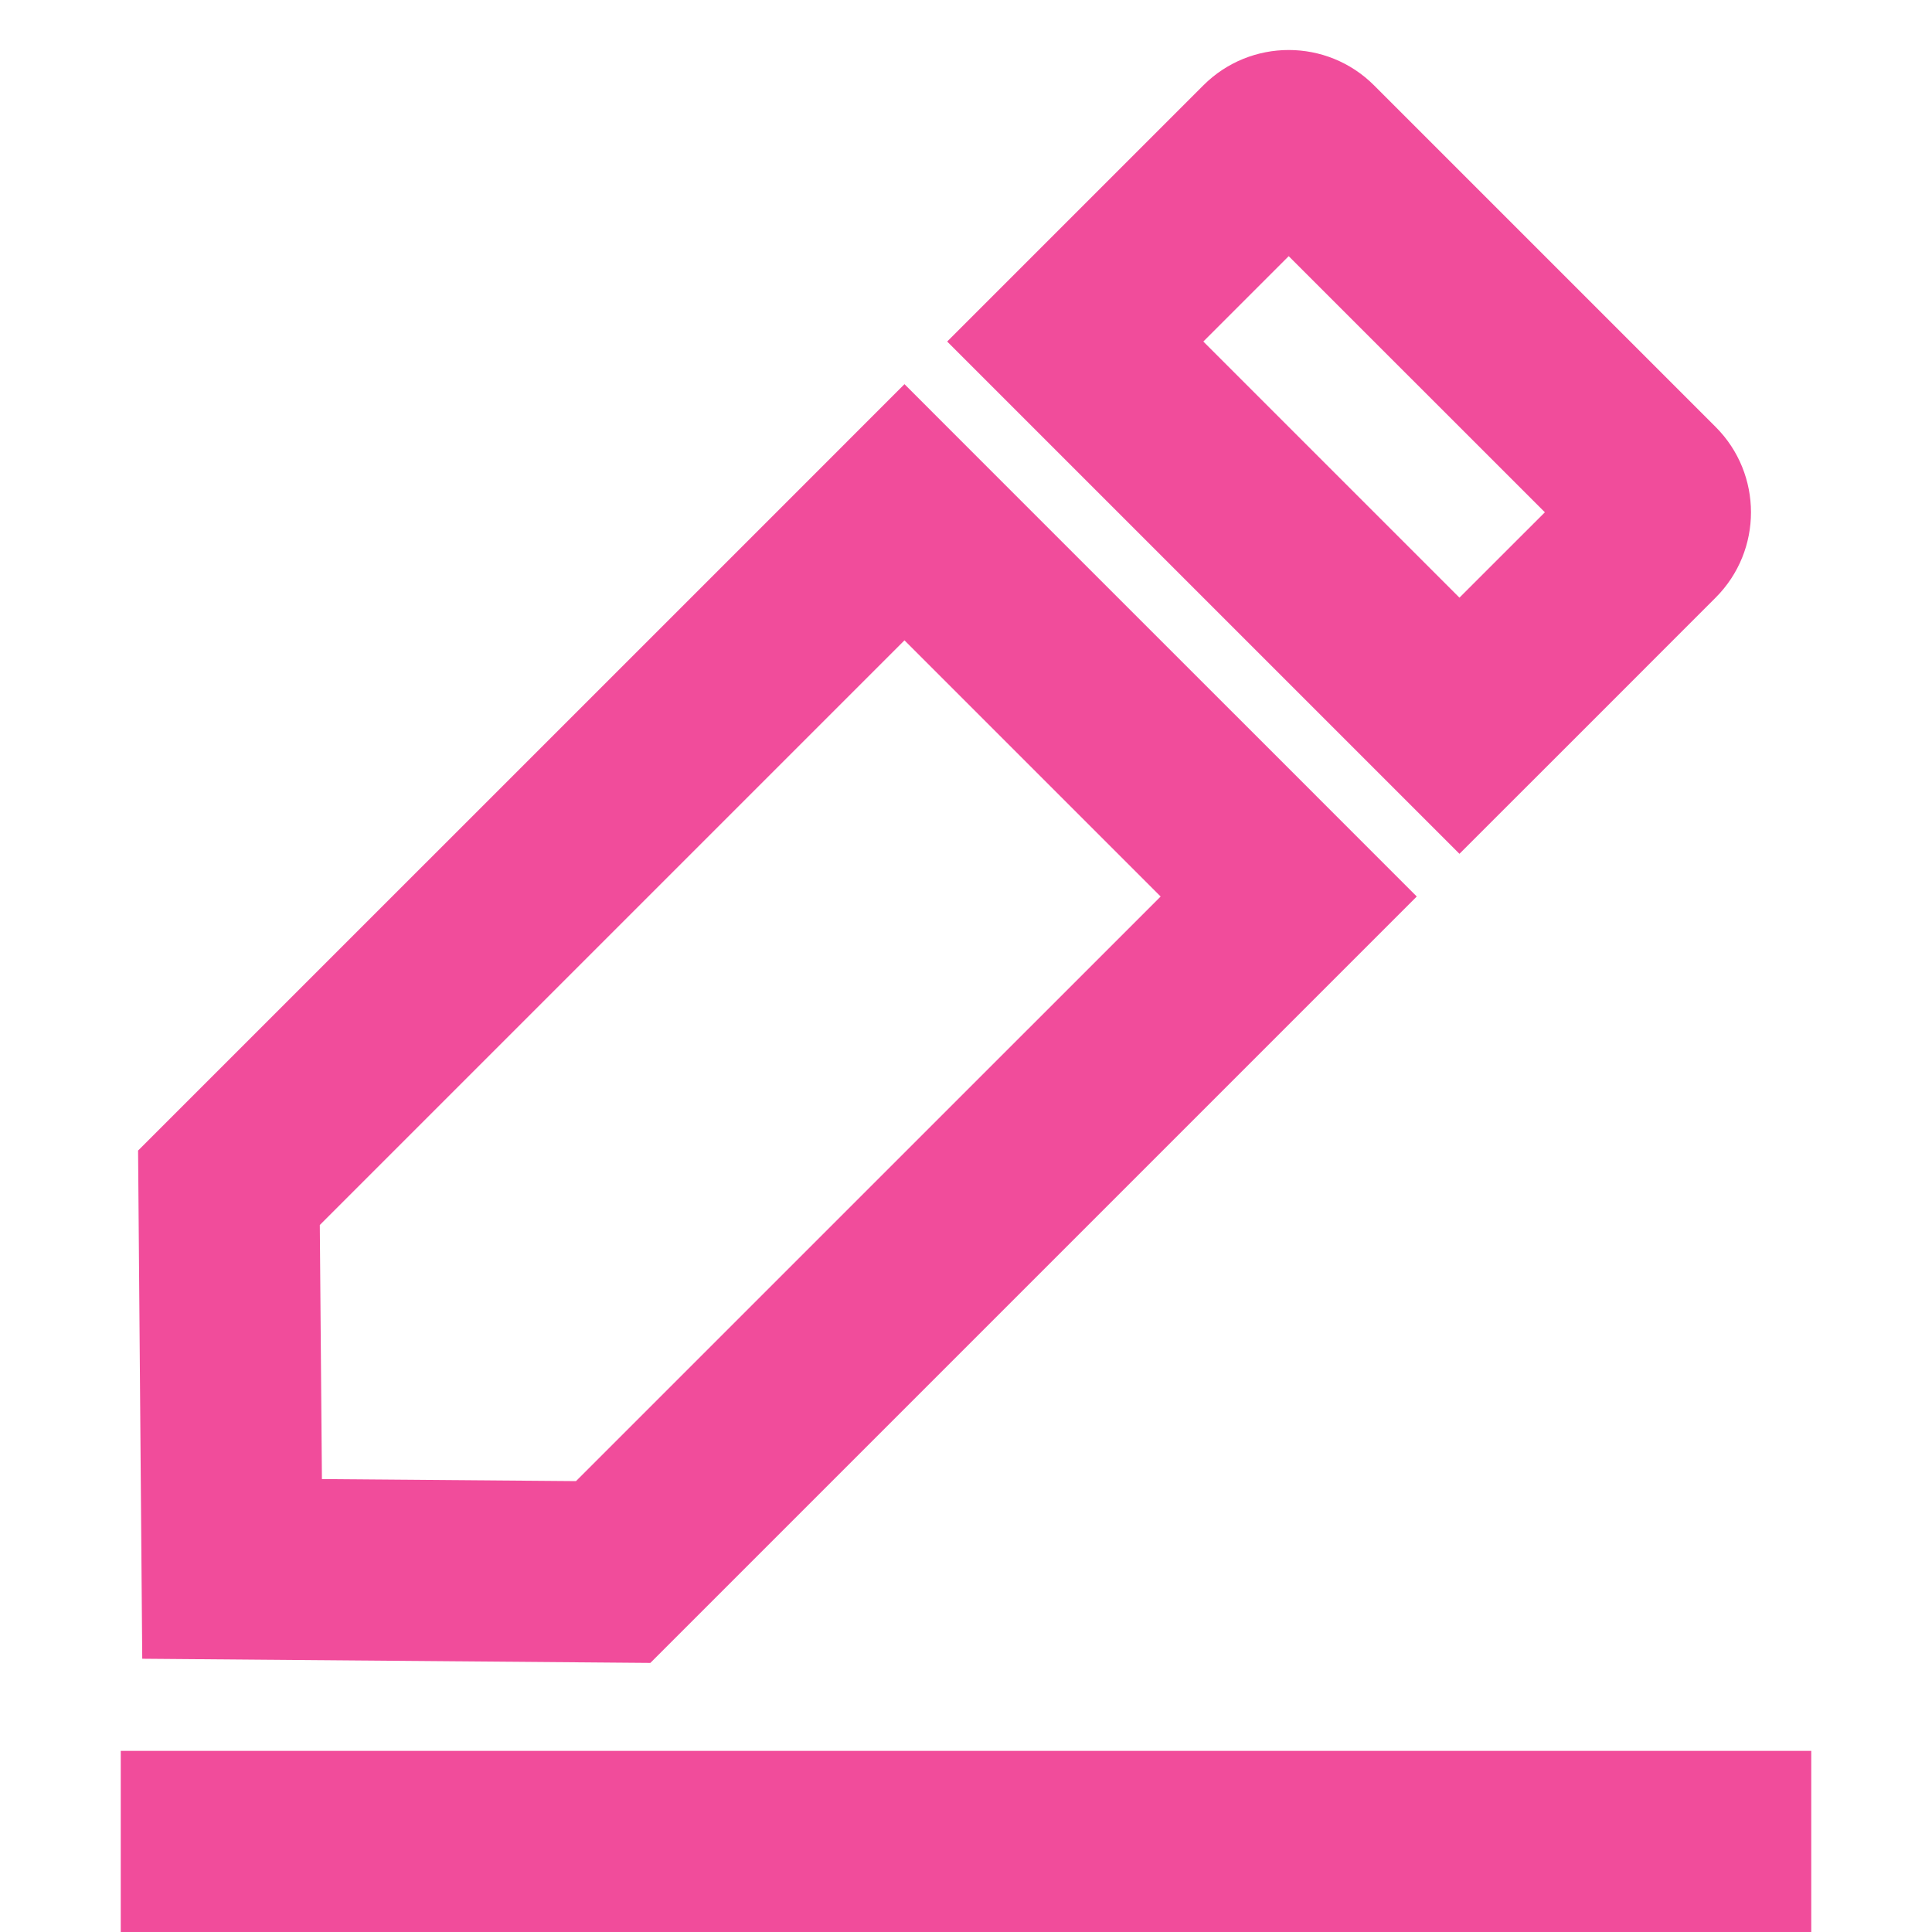 <svg width="32" height="32" viewBox="0 0 32 32" fill="none" xmlns="http://www.w3.org/2000/svg">
<g clip-path="url(#clip0_381_2227)">
<path fill-rule="evenodd" clip-rule="evenodd" d="M19.931 5.657L21.345 4.243L25.588 8.485L24.173 9.899L19.931 5.657ZM19.931 1.414C20.712 0.633 21.978 0.633 22.759 1.414L28.416 7.071C29.197 7.852 29.197 9.118 28.416 9.899L26.295 12.021L24.173 14.142L22.052 12.021L17.809 7.778L15.688 5.657L17.809 3.536L19.931 1.414ZM14.981 10.606L19.224 14.849L9.54 24.532L5.332 24.498L5.297 20.29L14.981 10.606ZM2.356 27.474L10.772 27.543L21.345 16.97L23.466 14.849L21.345 12.727L17.102 8.485L14.981 6.363L12.86 8.485L2.287 19.057L2.356 27.474Z" fill="#F14C9B"/>
<path d="M2 29H30V32H2V29Z" fill="#F14C9B"/>
</g>
<defs>
<clipPath id="clip0_381_2227">
<rect width="32" height="32" fill="white"/>
</clipPath>
</defs>
</svg>
